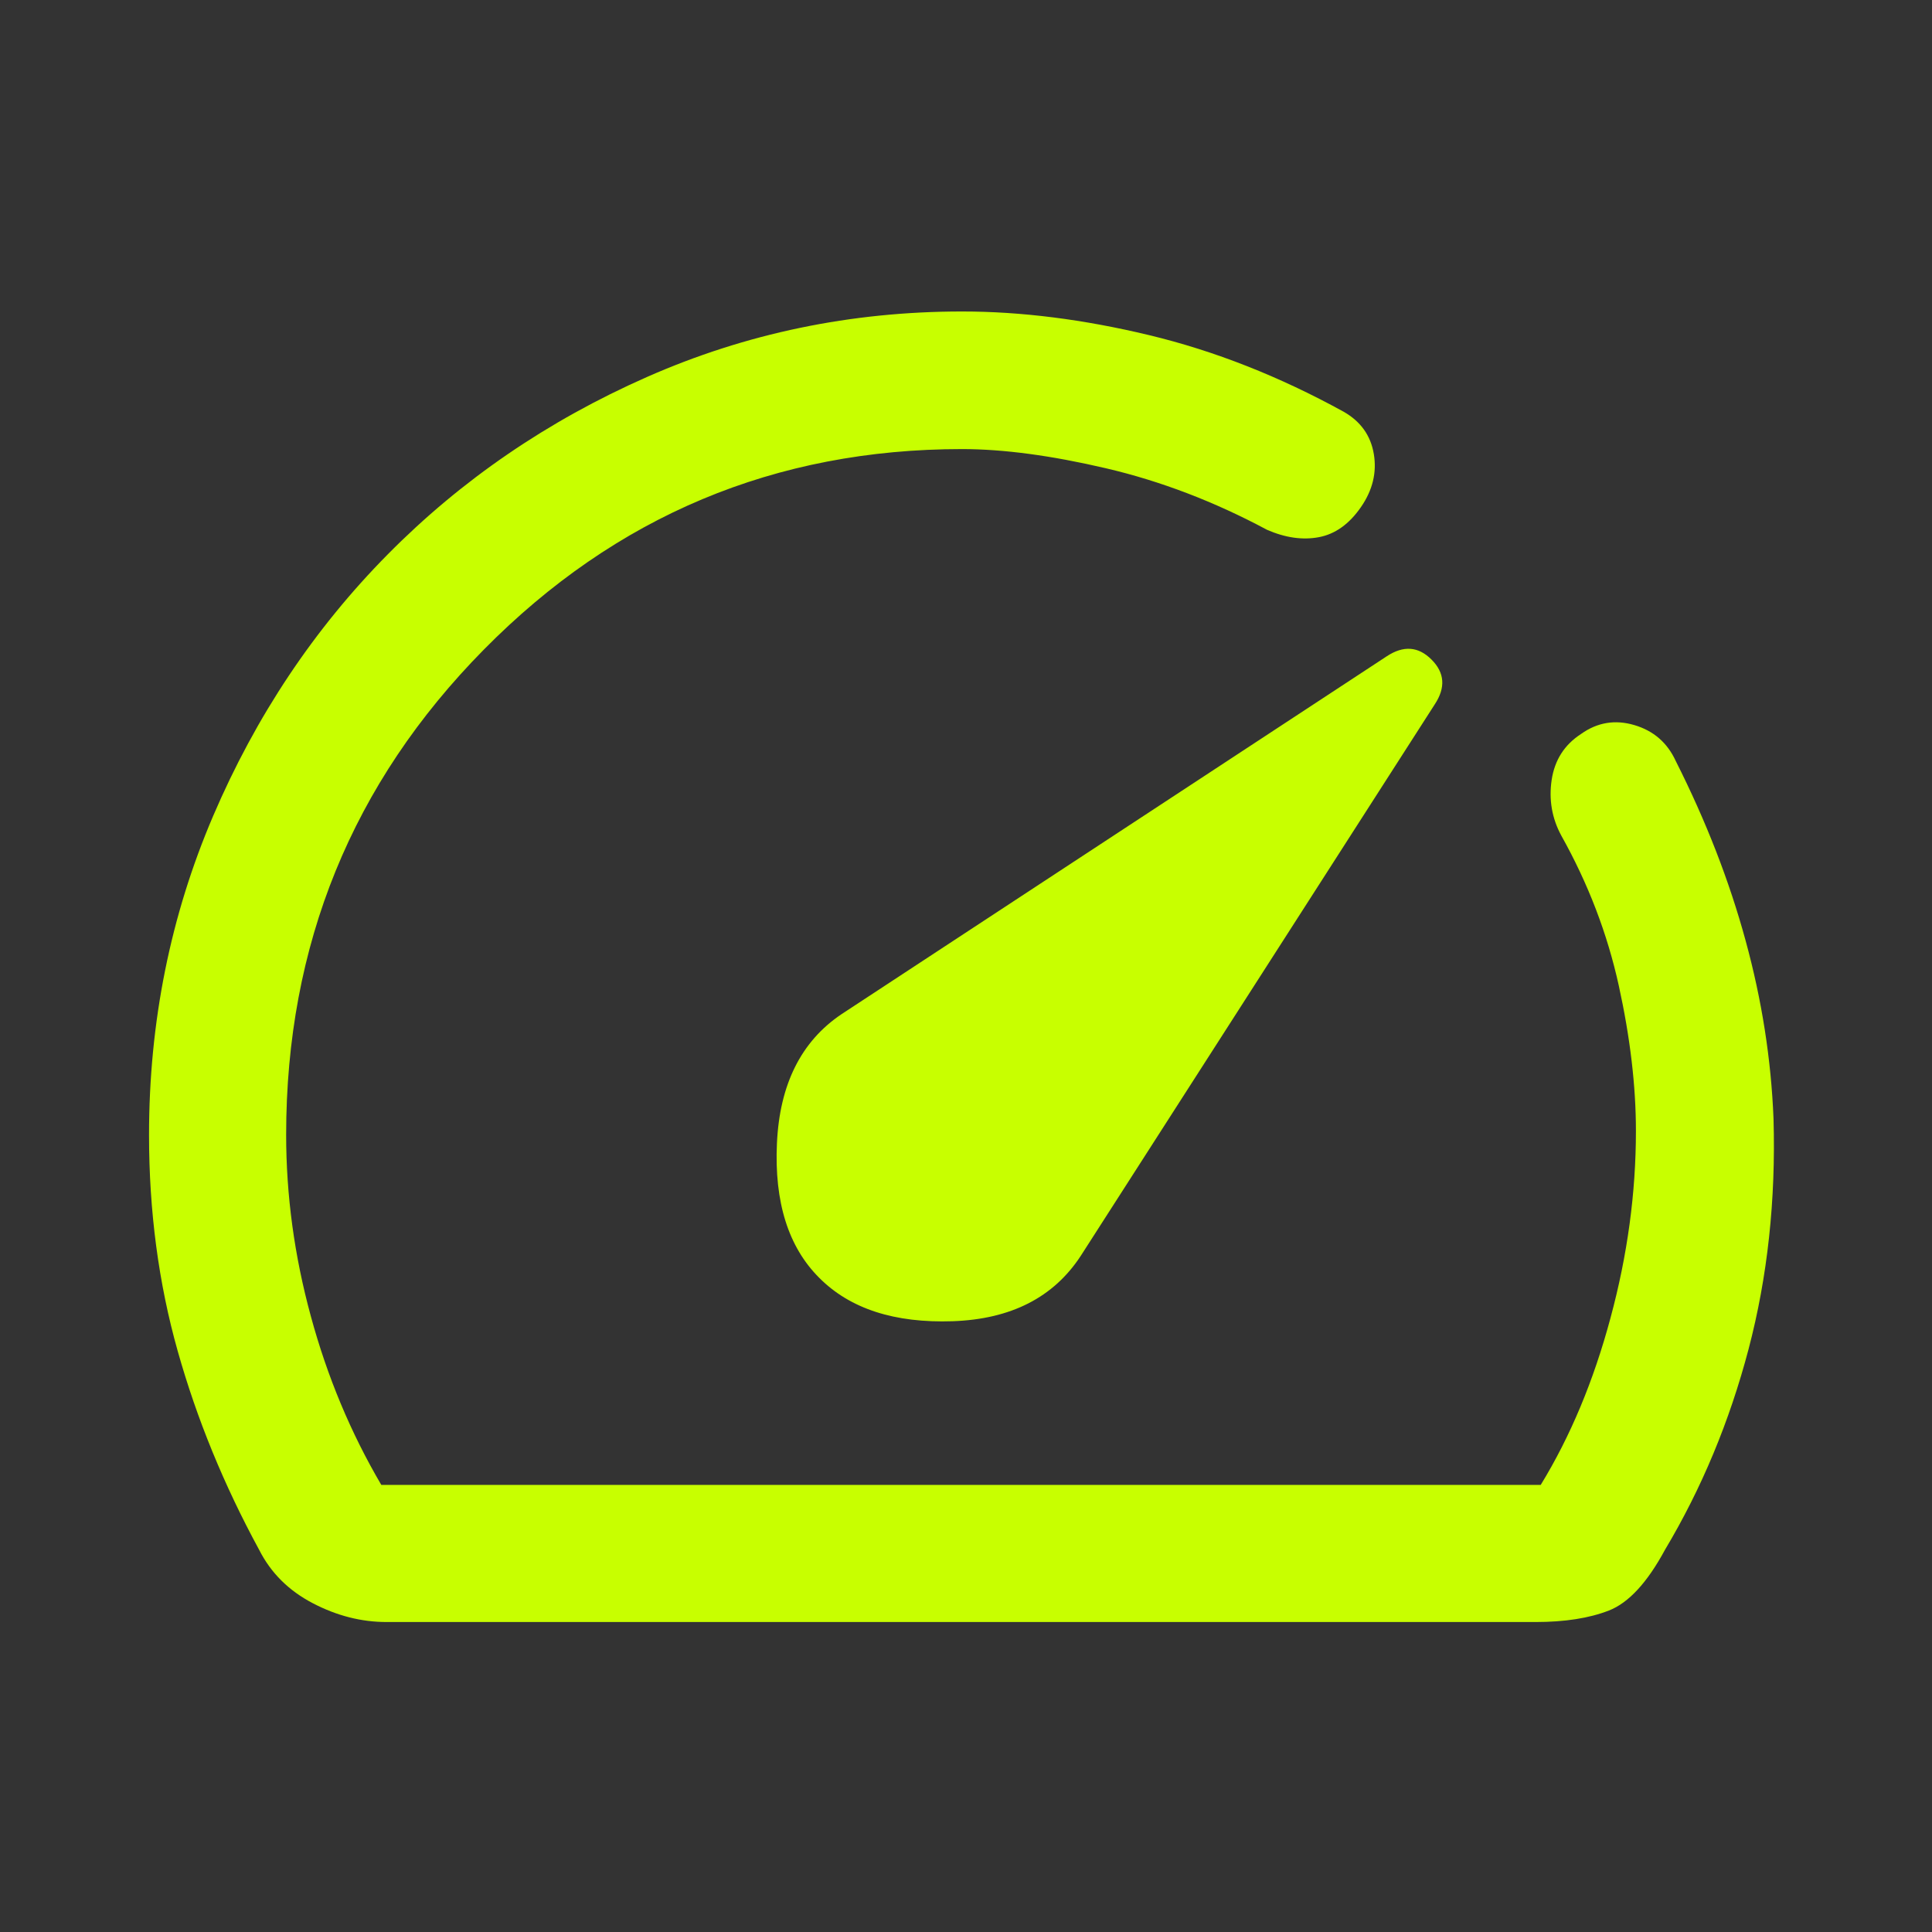 <svg width="36" height="36" viewBox="0 0 36 36" fill="none" xmlns="http://www.w3.org/2000/svg">
<rect x="0" y="0" width="36" height="36" fill="#333333" stroke="none"/>
<path d="M15.266 23.811C15.839 24.387 16.668 24.656 17.753 24.619C18.838 24.581 19.633 24.175 20.139 23.4L26.735 13.124C26.94 12.813 26.92 12.535 26.674 12.29C26.429 12.044 26.151 12.024 25.84 12.229L15.677 18.9C14.927 19.406 14.527 20.208 14.477 21.305C14.427 22.402 14.69 23.237 15.266 23.811ZM17.927 5.804C19.028 5.804 20.19 5.951 21.413 6.245C22.635 6.539 23.843 7.015 25.037 7.672C25.354 7.853 25.541 8.115 25.599 8.459C25.657 8.802 25.578 9.132 25.36 9.448C25.142 9.764 24.881 9.951 24.578 10.009C24.274 10.067 23.951 10.021 23.609 9.872C22.626 9.346 21.625 8.963 20.605 8.725C19.586 8.487 18.693 8.368 17.927 8.368C14.444 8.368 11.475 9.613 9.018 12.102C6.561 14.591 5.332 17.606 5.332 21.146C5.332 22.274 5.485 23.401 5.792 24.526C6.098 25.653 6.536 26.7 7.105 27.669H28.709C29.26 26.769 29.694 25.733 30.009 24.559C30.326 23.387 30.483 22.225 30.483 21.075C30.483 20.239 30.377 19.337 30.164 18.367C29.951 17.398 29.594 16.466 29.093 15.571C28.918 15.248 28.858 14.901 28.913 14.532C28.969 14.162 29.151 13.877 29.461 13.676C29.764 13.46 30.095 13.405 30.454 13.511C30.813 13.617 31.07 13.841 31.226 14.182C31.79 15.3 32.223 16.413 32.526 17.524C32.83 18.634 33.003 19.742 33.047 20.846C33.091 22.361 32.936 23.792 32.582 25.139C32.227 26.487 31.708 27.734 31.024 28.879C30.694 29.49 30.346 29.867 29.979 30.01C29.612 30.153 29.157 30.224 28.614 30.224H7.202C6.735 30.224 6.277 30.108 5.829 29.874C5.38 29.64 5.047 29.309 4.829 28.879C4.173 27.673 3.667 26.438 3.311 25.174C2.955 23.911 2.777 22.569 2.777 21.149C2.777 19.045 3.176 17.062 3.973 15.201C4.77 13.341 5.854 11.716 7.226 10.329C8.597 8.942 10.206 7.841 12.052 7.026C13.897 6.212 15.856 5.804 17.927 5.804Z" fill="#C8FF00"/>
</svg>
